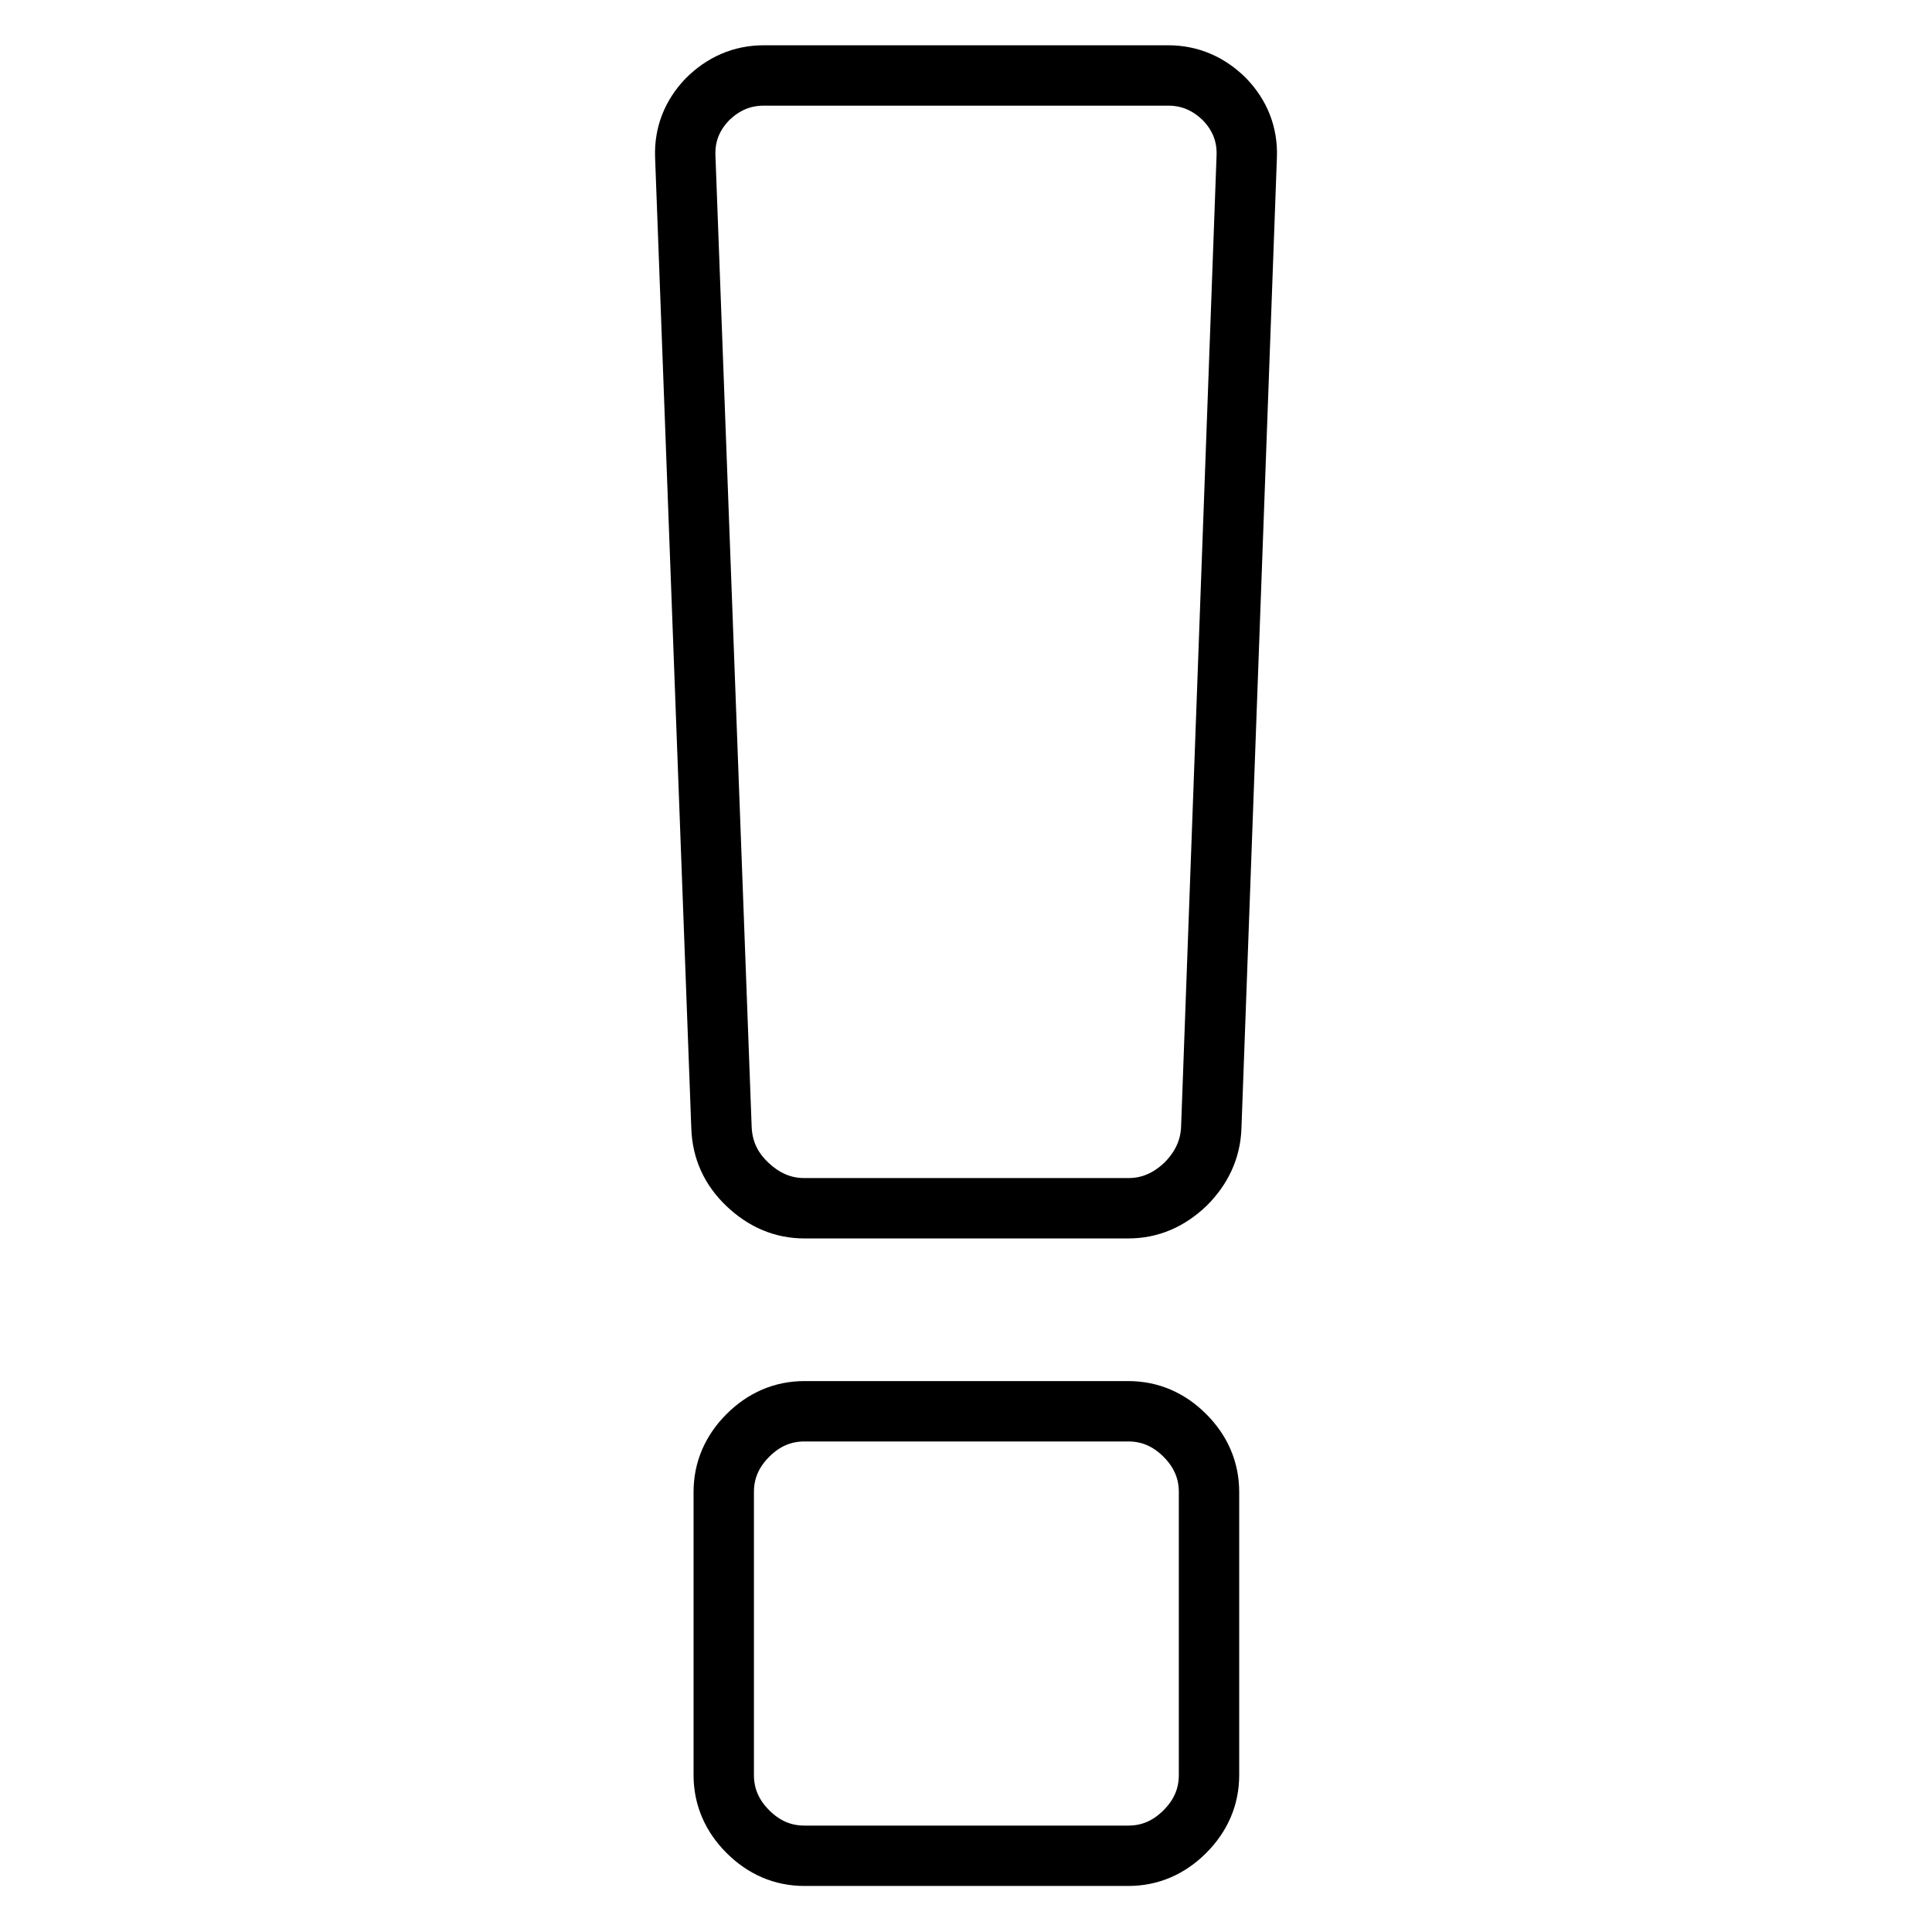 <?xml version="1.0" encoding="utf-8"?>
<!-- Svg Vector Icons : http://www.onlinewebfonts.com/icon -->
<!DOCTYPE svg PUBLIC "-//W3C//DTD SVG 1.1//EN" "http://www.w3.org/Graphics/SVG/1.1/DTD/svg11.dtd">
<svg version="1.1" xmlns="http://www.w3.org/2000/svg" xmlns:xlink="http://www.w3.org/1999/xlink" x="0px" y="0px" viewBox="0 0 256 256" enable-background="new 0 0 256 256" xml:space="preserve">
<g> <path stroke-width="8" fill-opacity="0" stroke="#000000"  d="M160.2,197.7v37.5c0,2.9-1.1,5.4-3.2,7.5c-2.1,2.1-4.6,3.2-7.5,3.2h-42.9c-2.9,0-5.4-1.1-7.5-3.2 c-2.1-2.1-3.2-4.6-3.2-7.5v-37.5c0-2.9,1.1-5.4,3.2-7.5c2.1-2.1,4.6-3.2,7.5-3.2h42.9c2.9,0,5.4,1.1,7.5,3.2 C159.1,192.3,160.2,194.8,160.2,197.7z M165.2,20.7l-4.7,128.7c-0.1,2.9-1.3,5.4-3.4,7.5c-2.2,2.1-4.7,3.2-7.6,3.2h-42.9 c-2.9,0-5.4-1.1-7.6-3.2c-2.2-2.1-3.3-4.6-3.4-7.5L90.8,20.7c-0.1-2.9,0.9-5.4,2.9-7.5c2.1-2.1,4.6-3.2,7.5-3.2h53.6 c2.9,0,5.4,1.1,7.5,3.2C164.3,15.3,165.3,17.8,165.2,20.7z"/></g>
</svg>